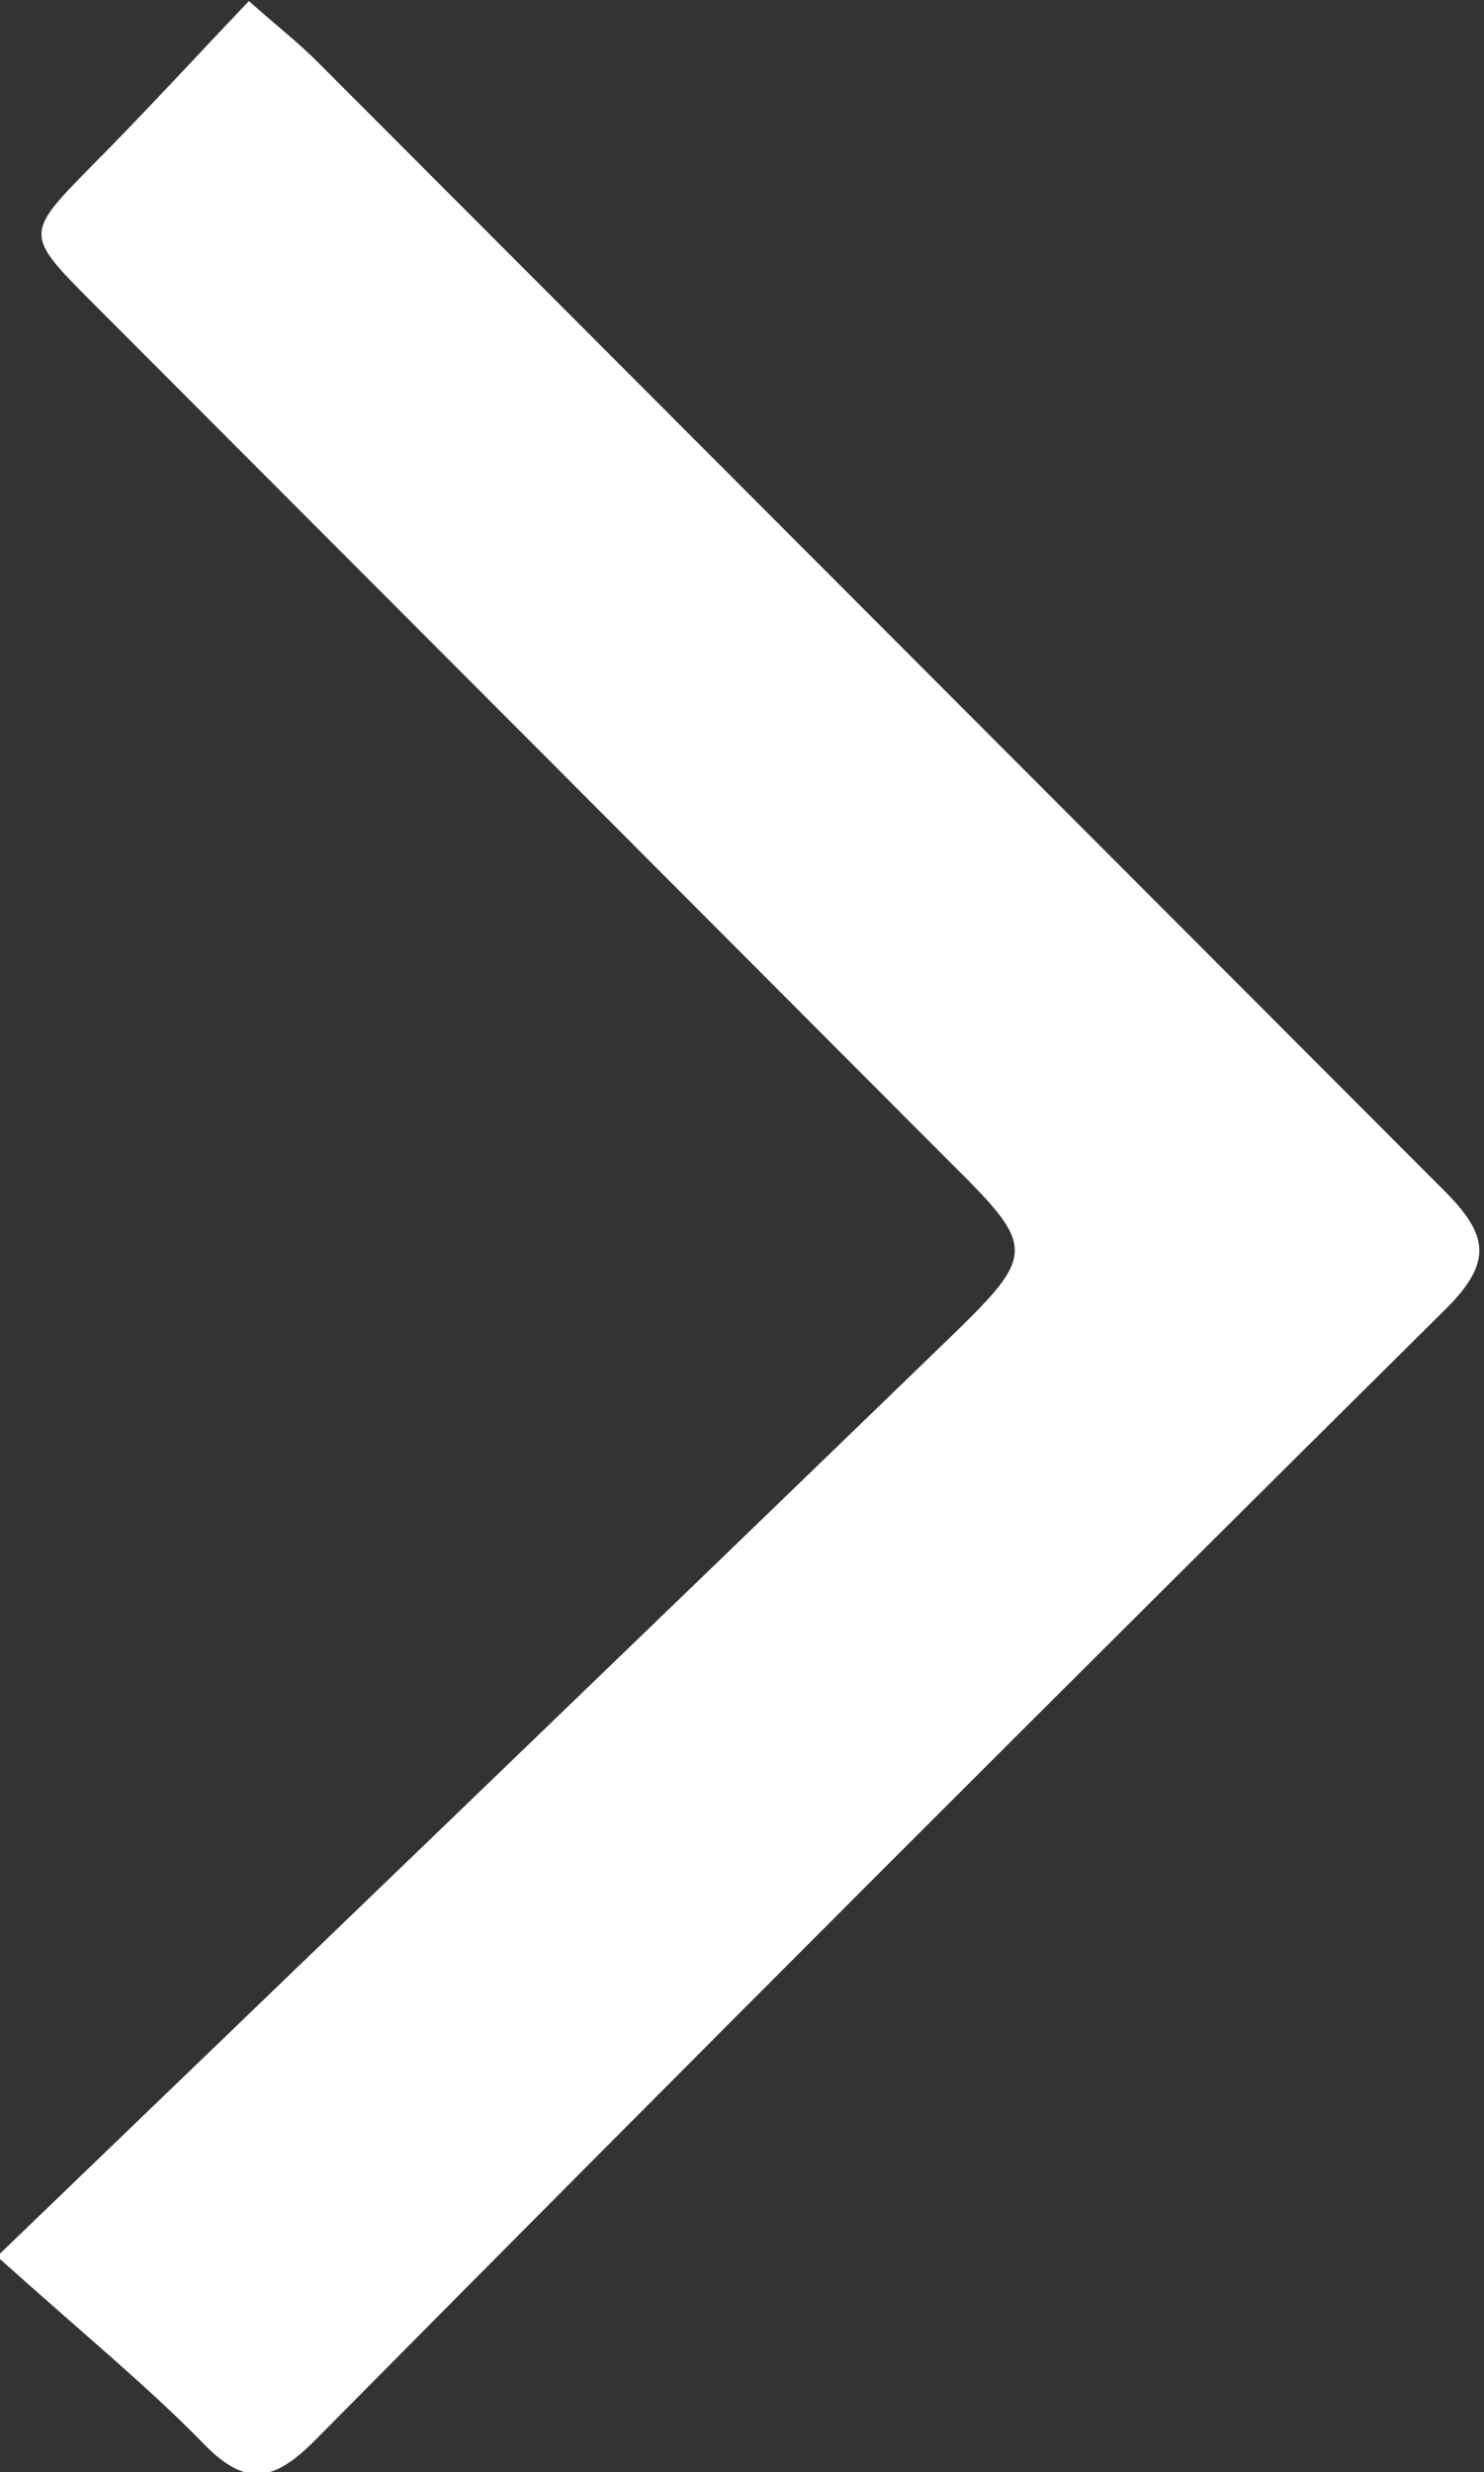 <svg xmlns="http://www.w3.org/2000/svg" width="7" height="11.657" viewBox="0 0 7 11.657">
  <rect x="0" y="0" width="7" height="11.657" fill="#333333" stroke="none"/>
  <defs>
    <style>
      .cls-1 {
        fill: #fff;
        fill-rule: evenodd;
      }
    </style>
  </defs>
  <path id="形状_10_拷贝" data-name="形状 10 拷贝" class="cls-1" d="M327.642,136.452c1.523-1.466,3.014-2.9,4.5-4.338,0.4-.388.4-0.421,0.005-0.812q-2.029-2.034-4.06-4.068c-0.317-.317-0.311-0.321,0-0.638,0.247-.248.484-0.507,0.743-0.779,0.139,0.123.238,0.2,0.327,0.29q2.654,2.658,5.307,5.315c0.212,0.211.237,0.339,0.01,0.564q-2.68,2.655-5.334,5.335c-0.187.187-.319,0.222-0.518,0.02C328.364,137.075,328.072,136.837,327.642,136.452Z" transform="translate(-327.656 -125.812)"/>
</svg>
